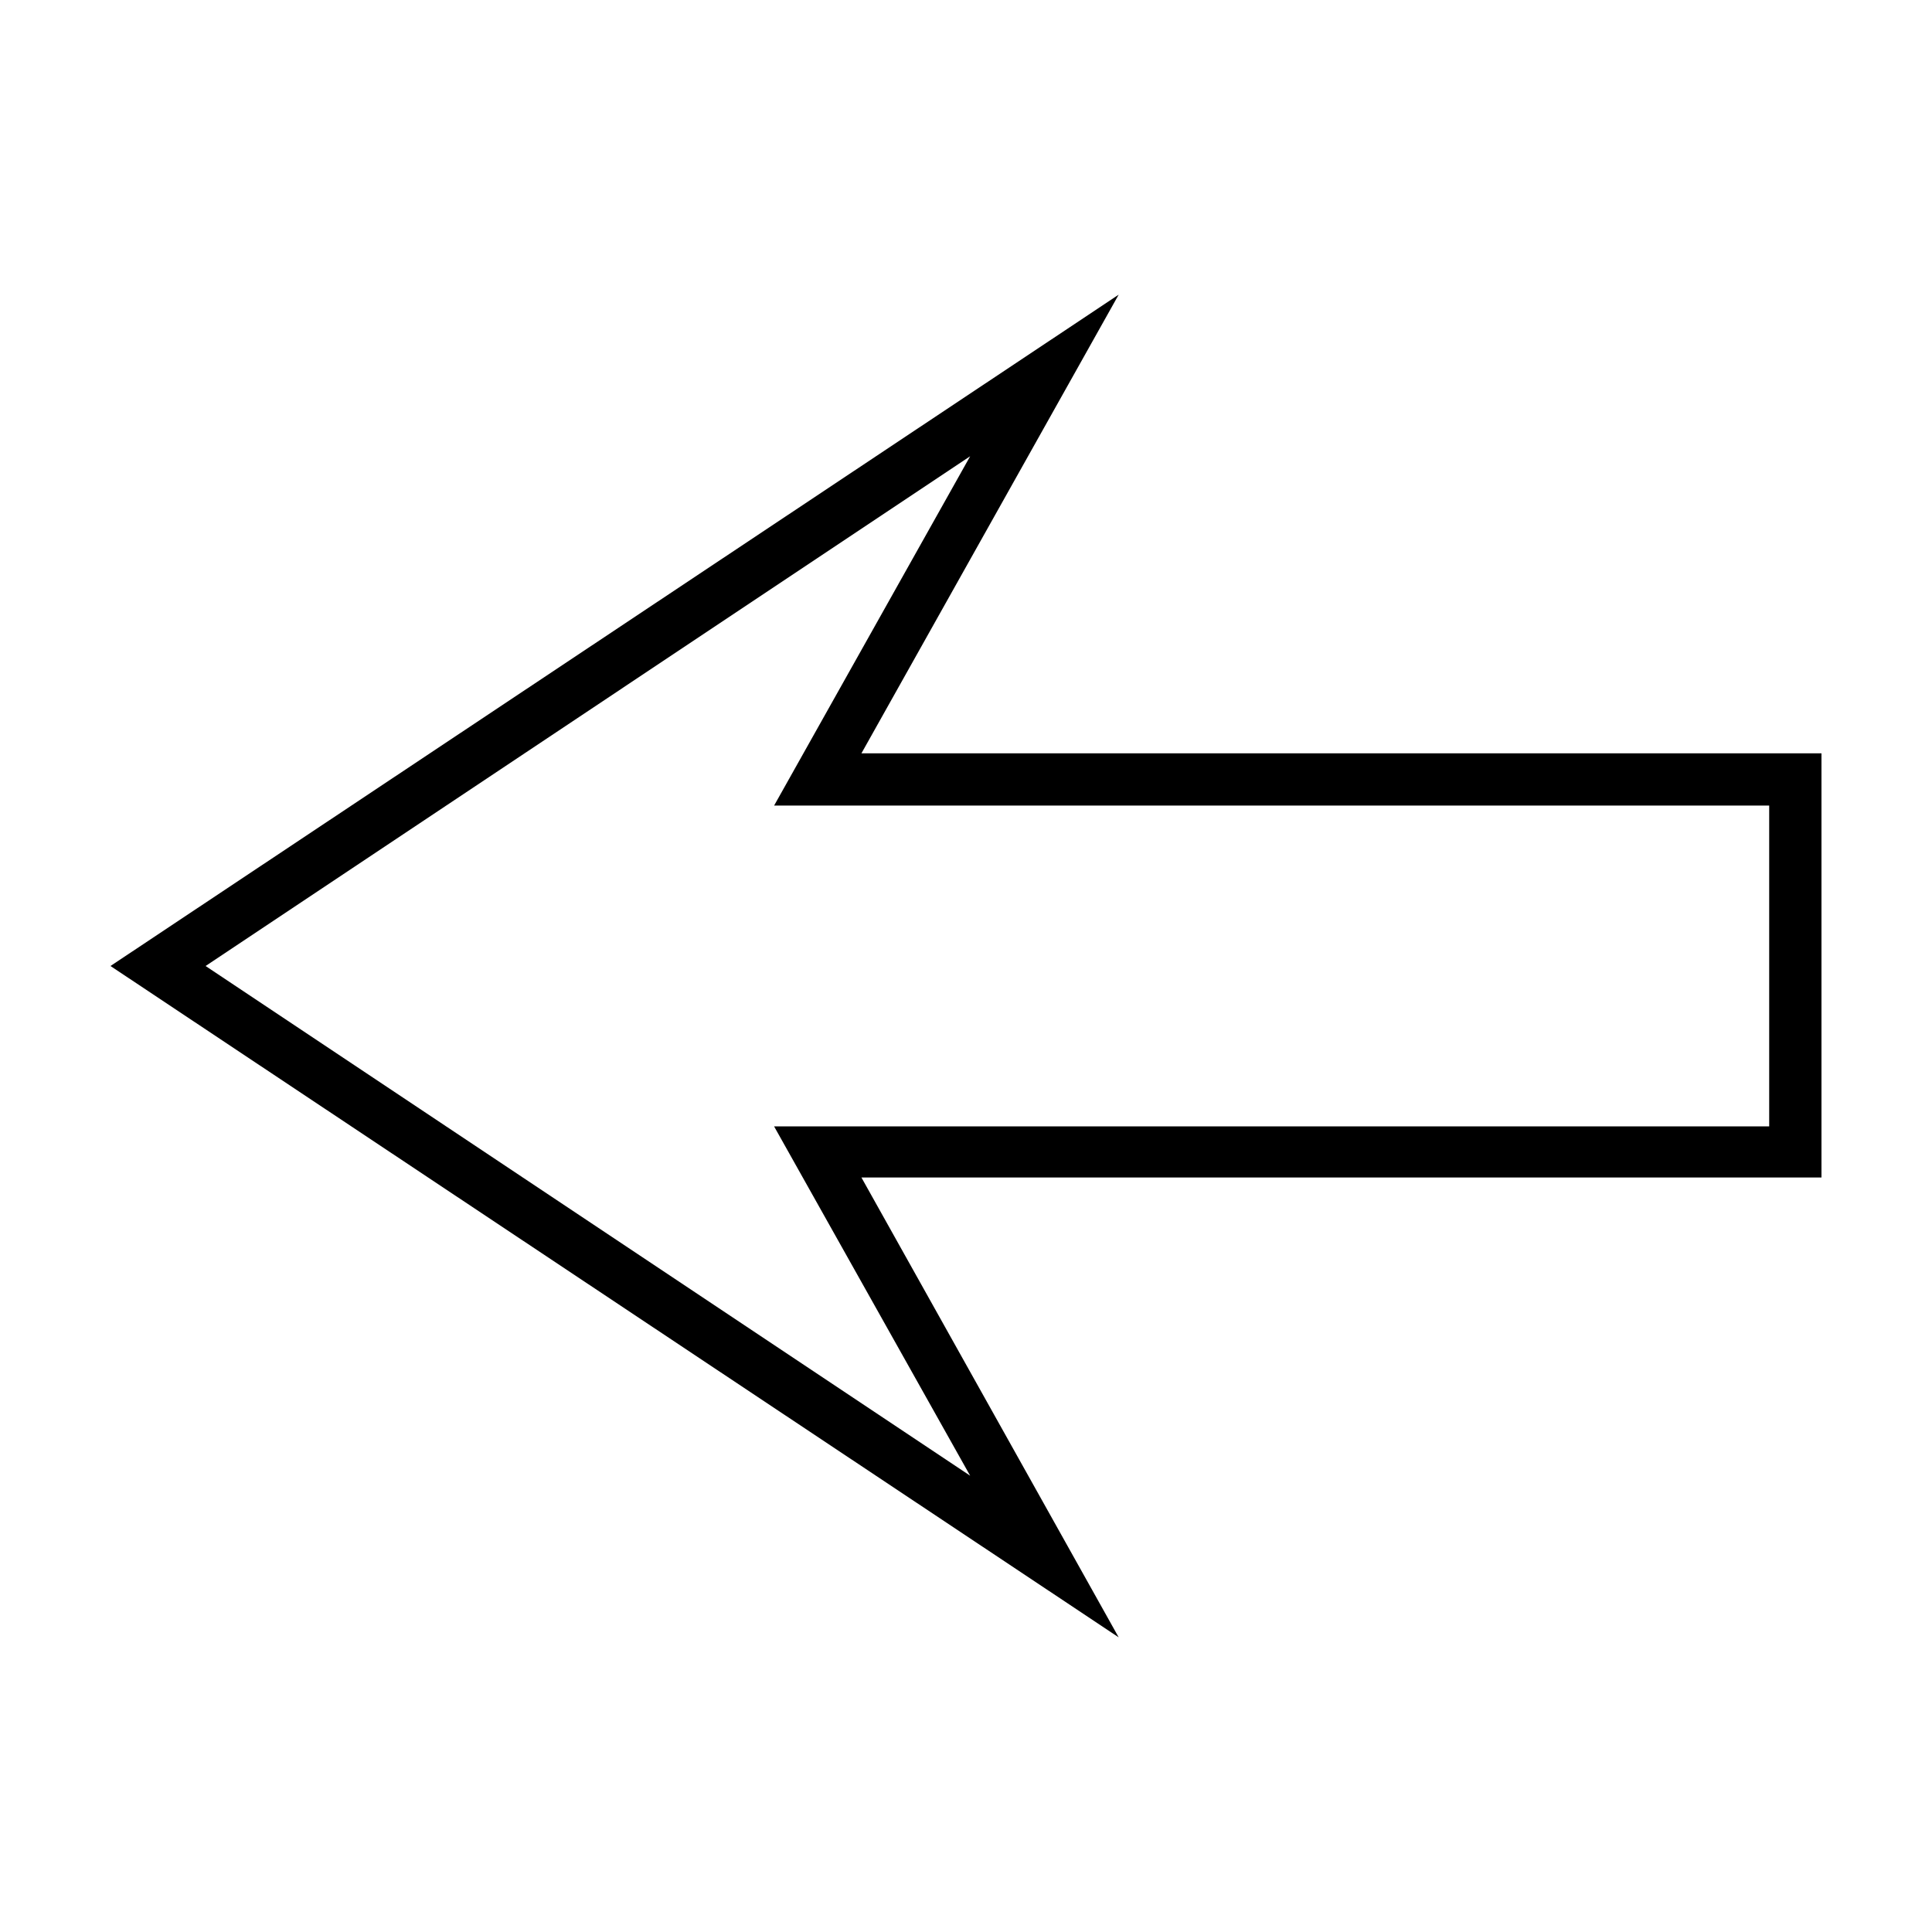 <?xml version="1.0" encoding="UTF-8"?>
<!-- Uploaded to: SVG Repo, www.svgrepo.com, Generator: SVG Repo Mixer Tools -->
<svg fill="#000000" width="800px" height="800px" version="1.1" viewBox="144 144 512 512" xmlns="http://www.w3.org/2000/svg">
 <path d="m440.46 222.09-267.18 177.91 267.18 177.91-68.172-121.86h254.42v-112.41h-254.42zm-39.359 42.824-51.957 92.574h263.71v85.02h-263.71l51.957 92.574-202.62-135.08z"/>
</svg>
